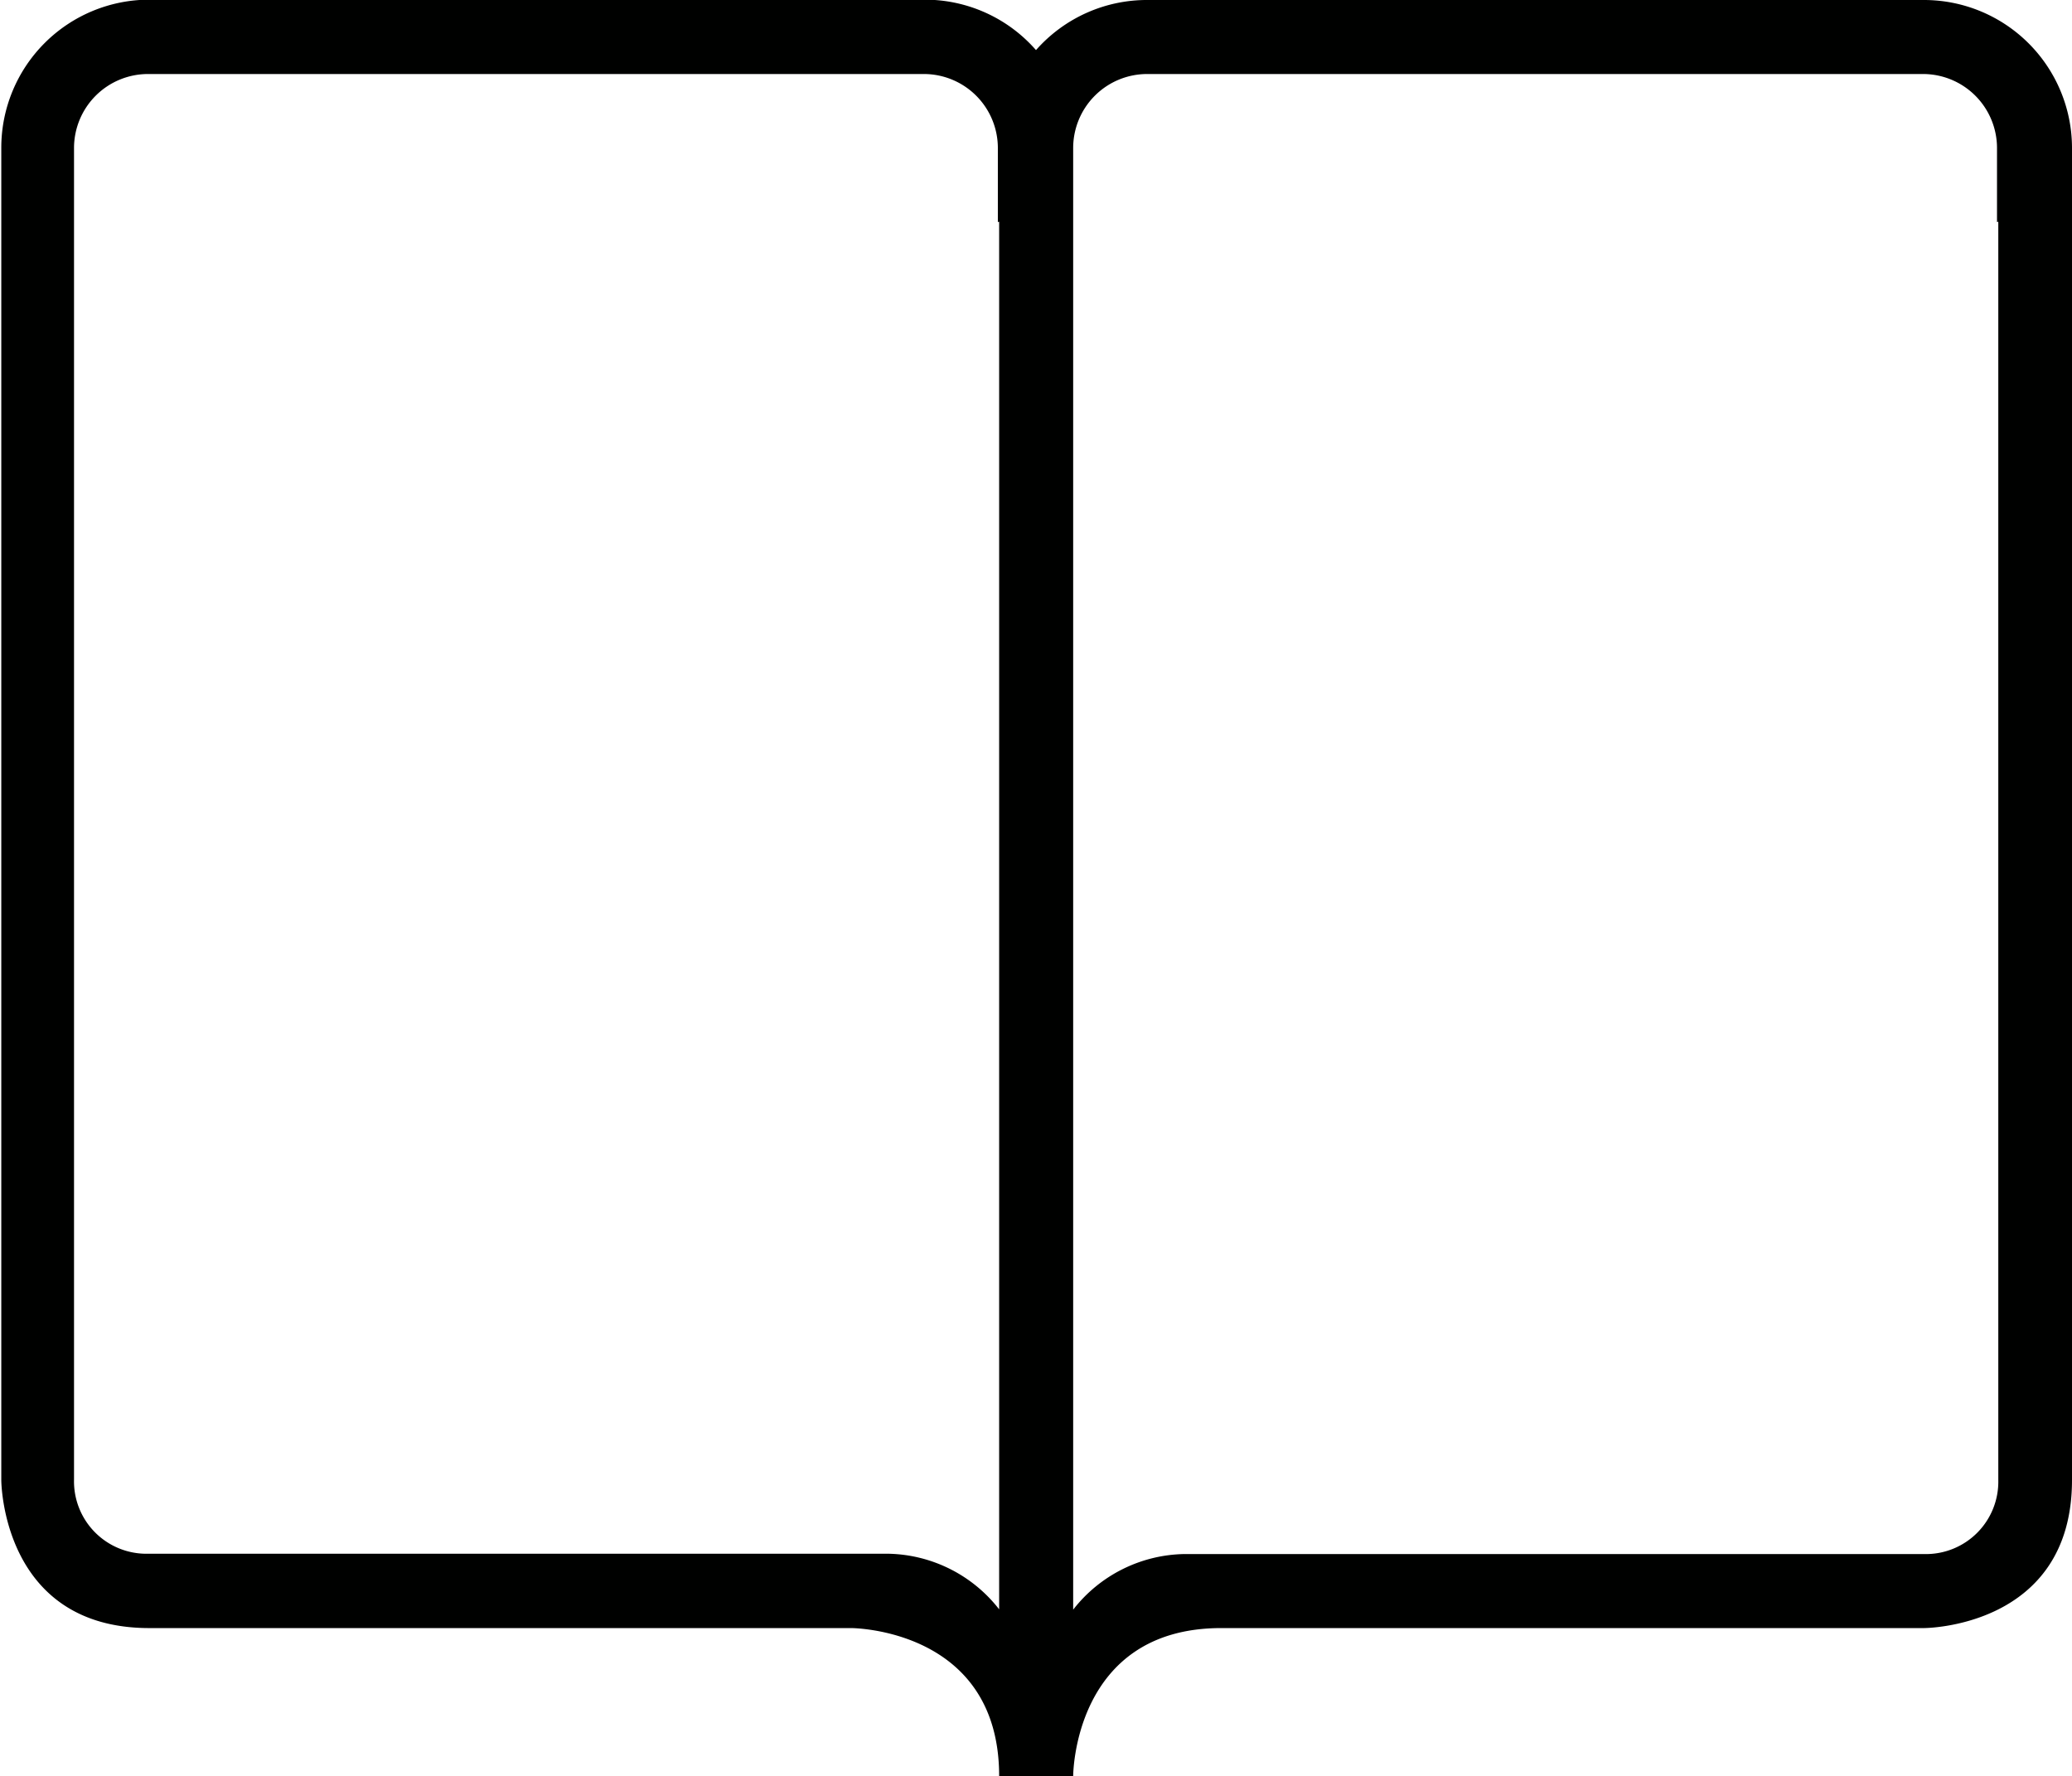 <svg id="Calque_17" data-name="Calque 17" xmlns="http://www.w3.org/2000/svg" viewBox="0 0 64.1 54.95"><defs><style>.cls-1{fill:#000100;}</style></defs><title>catalogue</title><g id="_721-bookmarks_2x.png" data-name="721-bookmarks@2x.png"><path class="cls-1" d="M62.47,7.53h-24A4.57,4.57,0,0,0,35,9.08a4.56,4.56,0,0,0-3.43-1.56h-24a4.58,4.58,0,0,0-4.58,4.58V53.32s0,4.58,4.58,4.58H29.28s4.58,0,4.58,4.58h2.29s0-4.58,4.58-4.58H62.47s4.58,0,4.58-4.58V12.11A4.58,4.58,0,0,0,62.47,7.53ZM33.86,14.39V57.32a4.45,4.45,0,0,0-3.43-1.72H7.53a2.24,2.24,0,0,1-2.29-2.29V12.11A2.29,2.29,0,0,1,7.53,9.82h24a2.29,2.29,0,0,1,2.29,2.29v2.29Zm30.91,0V53.32a2.24,2.24,0,0,1-2.29,2.29H39.58a4.45,4.45,0,0,0-3.43,1.72V12.11a2.29,2.29,0,0,1,2.29-2.29h24a2.29,2.29,0,0,1,2.29,2.29v2.29Z" transform="translate(-2.95 -7.53)"/></g></svg>